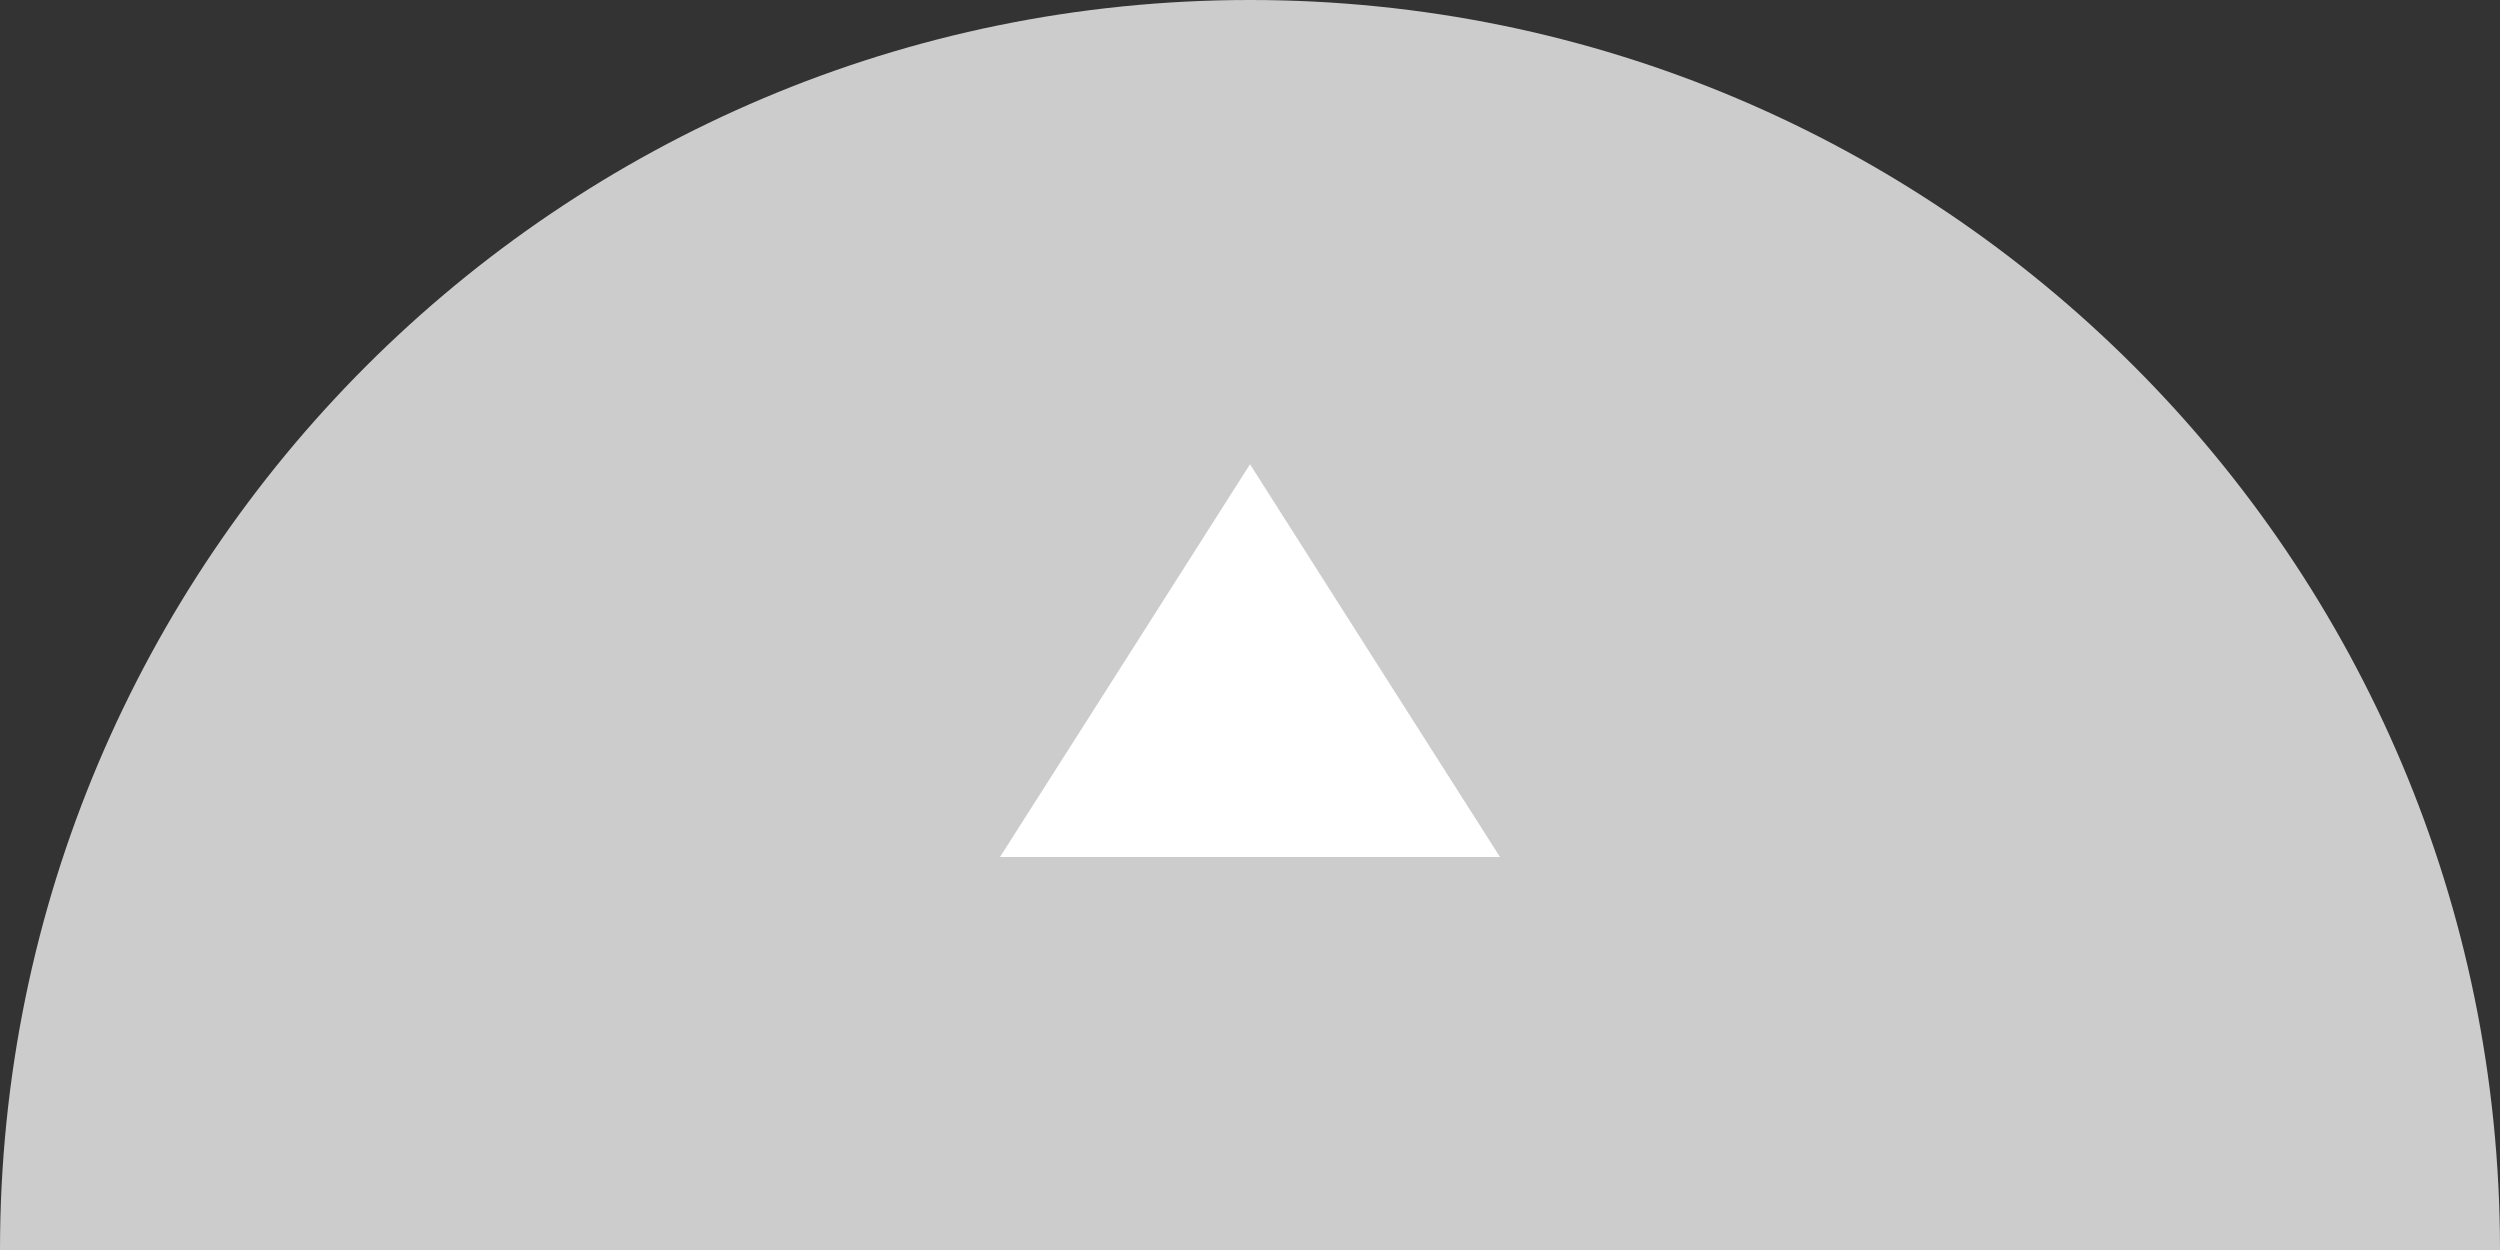 <!-- Generator: Adobe Illustrator 24.2.3, SVG Export Plug-In  -->
<svg version="1.1" xmlns="http://www.w3.org/2000/svg" xmlns:xlink="http://www.w3.org/1999/xlink" x="0px" y="0px" width="100px"
	 height="50px" viewBox="0 0 100 50" style="overflow:visible;enable-background:new 0 0 100 50;" xml:space="preserve">
<rect x="0" y="0" width="100" height="50" fill="#333333" stroke="none"/>
<style type="text/css">
	.st0{fill:#ccc;}
	.st1{fill:#FFFFFF;}
</style>
<defs>
</defs>
<path class="st0" d="M100,50c0-27.62-22.39-50-50-50C22.39,0,0,22.38,0,50H100z"/>
<polygon class="st1" points="50,18.57 55,26.43 60,34.28 50,34.28 40,34.28 45,26.43 "/>
</svg>
